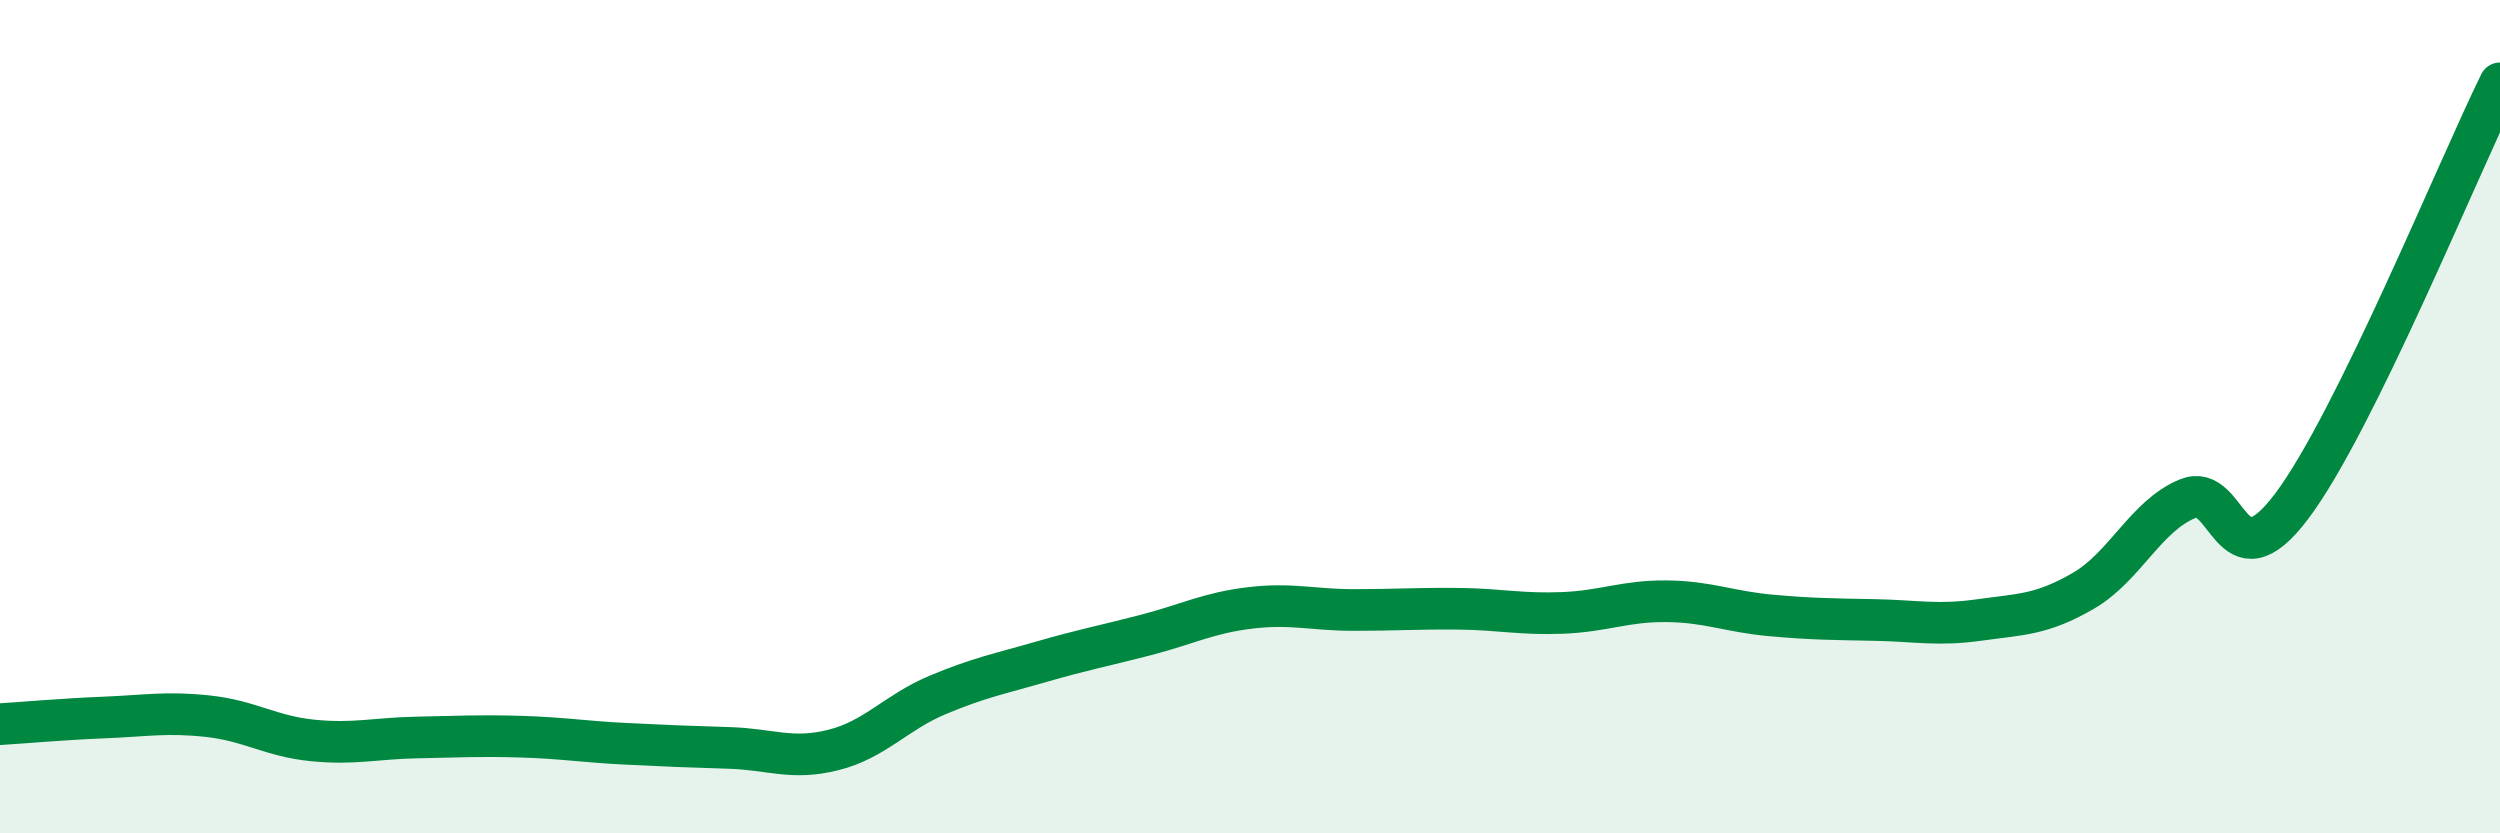 
    <svg width="60" height="20" viewBox="0 0 60 20" xmlns="http://www.w3.org/2000/svg">
      <path
        d="M 0,17.38 C 0.5,17.35 1.5,17.26 2.5,17.22 C 3.5,17.18 4,17.08 5,17.19 C 6,17.3 6.5,17.67 7.5,17.77 C 8.5,17.87 9,17.72 10,17.7 C 11,17.68 11.5,17.65 12.5,17.68 C 13.5,17.71 14,17.8 15,17.85 C 16,17.9 16.5,17.92 17.5,17.95 C 18.5,17.98 19,18.25 20,18 C 21,17.75 21.5,17.1 22.5,16.68 C 23.5,16.26 24,16.17 25,15.88 C 26,15.59 26.5,15.5 27.5,15.24 C 28.5,14.98 29,14.71 30,14.59 C 31,14.47 31.5,14.64 32.5,14.64 C 33.5,14.64 34,14.6 35,14.61 C 36,14.62 36.5,14.75 37.5,14.71 C 38.5,14.67 39,14.42 40,14.43 C 41,14.44 41.5,14.68 42.5,14.77 C 43.5,14.86 44,14.86 45,14.88 C 46,14.9 46.5,15.02 47.5,14.88 C 48.5,14.74 49,14.76 50,14.18 C 51,13.6 51.5,12.38 52.5,11.97 C 53.5,11.56 53.5,14.14 55,12.15 C 56.5,10.16 59,4.03 60,2L60 20L0 20Z"
        fill="#008740"
        opacity="0.1"
        stroke-linecap="round"
        stroke-linejoin="round"
      />
      <path
        d="M 0,17.38 C 0.5,17.35 1.5,17.26 2.5,17.22 C 3.5,17.18 4,17.08 5,17.19 C 6,17.3 6.5,17.67 7.5,17.77 C 8.5,17.87 9,17.72 10,17.7 C 11,17.68 11.5,17.65 12.5,17.68 C 13.5,17.71 14,17.8 15,17.85 C 16,17.9 16.5,17.92 17.5,17.95 C 18.5,17.98 19,18.25 20,18 C 21,17.75 21.5,17.1 22.5,16.68 C 23.5,16.26 24,16.17 25,15.88 C 26,15.59 26.5,15.5 27.5,15.24 C 28.5,14.98 29,14.71 30,14.59 C 31,14.47 31.5,14.64 32.5,14.64 C 33.5,14.64 34,14.6 35,14.61 C 36,14.62 36.5,14.75 37.5,14.71 C 38.5,14.67 39,14.42 40,14.43 C 41,14.44 41.5,14.68 42.5,14.77 C 43.5,14.86 44,14.86 45,14.88 C 46,14.9 46.5,15.02 47.5,14.88 C 48.5,14.74 49,14.76 50,14.18 C 51,13.6 51.5,12.38 52.5,11.97 C 53.5,11.56 53.5,14.14 55,12.15 C 56.5,10.16 59,4.03 60,2"
        stroke="#008740"
        stroke-width="1"
        fill="none"
        stroke-linecap="round"
        stroke-linejoin="round"
      />
    </svg>
  